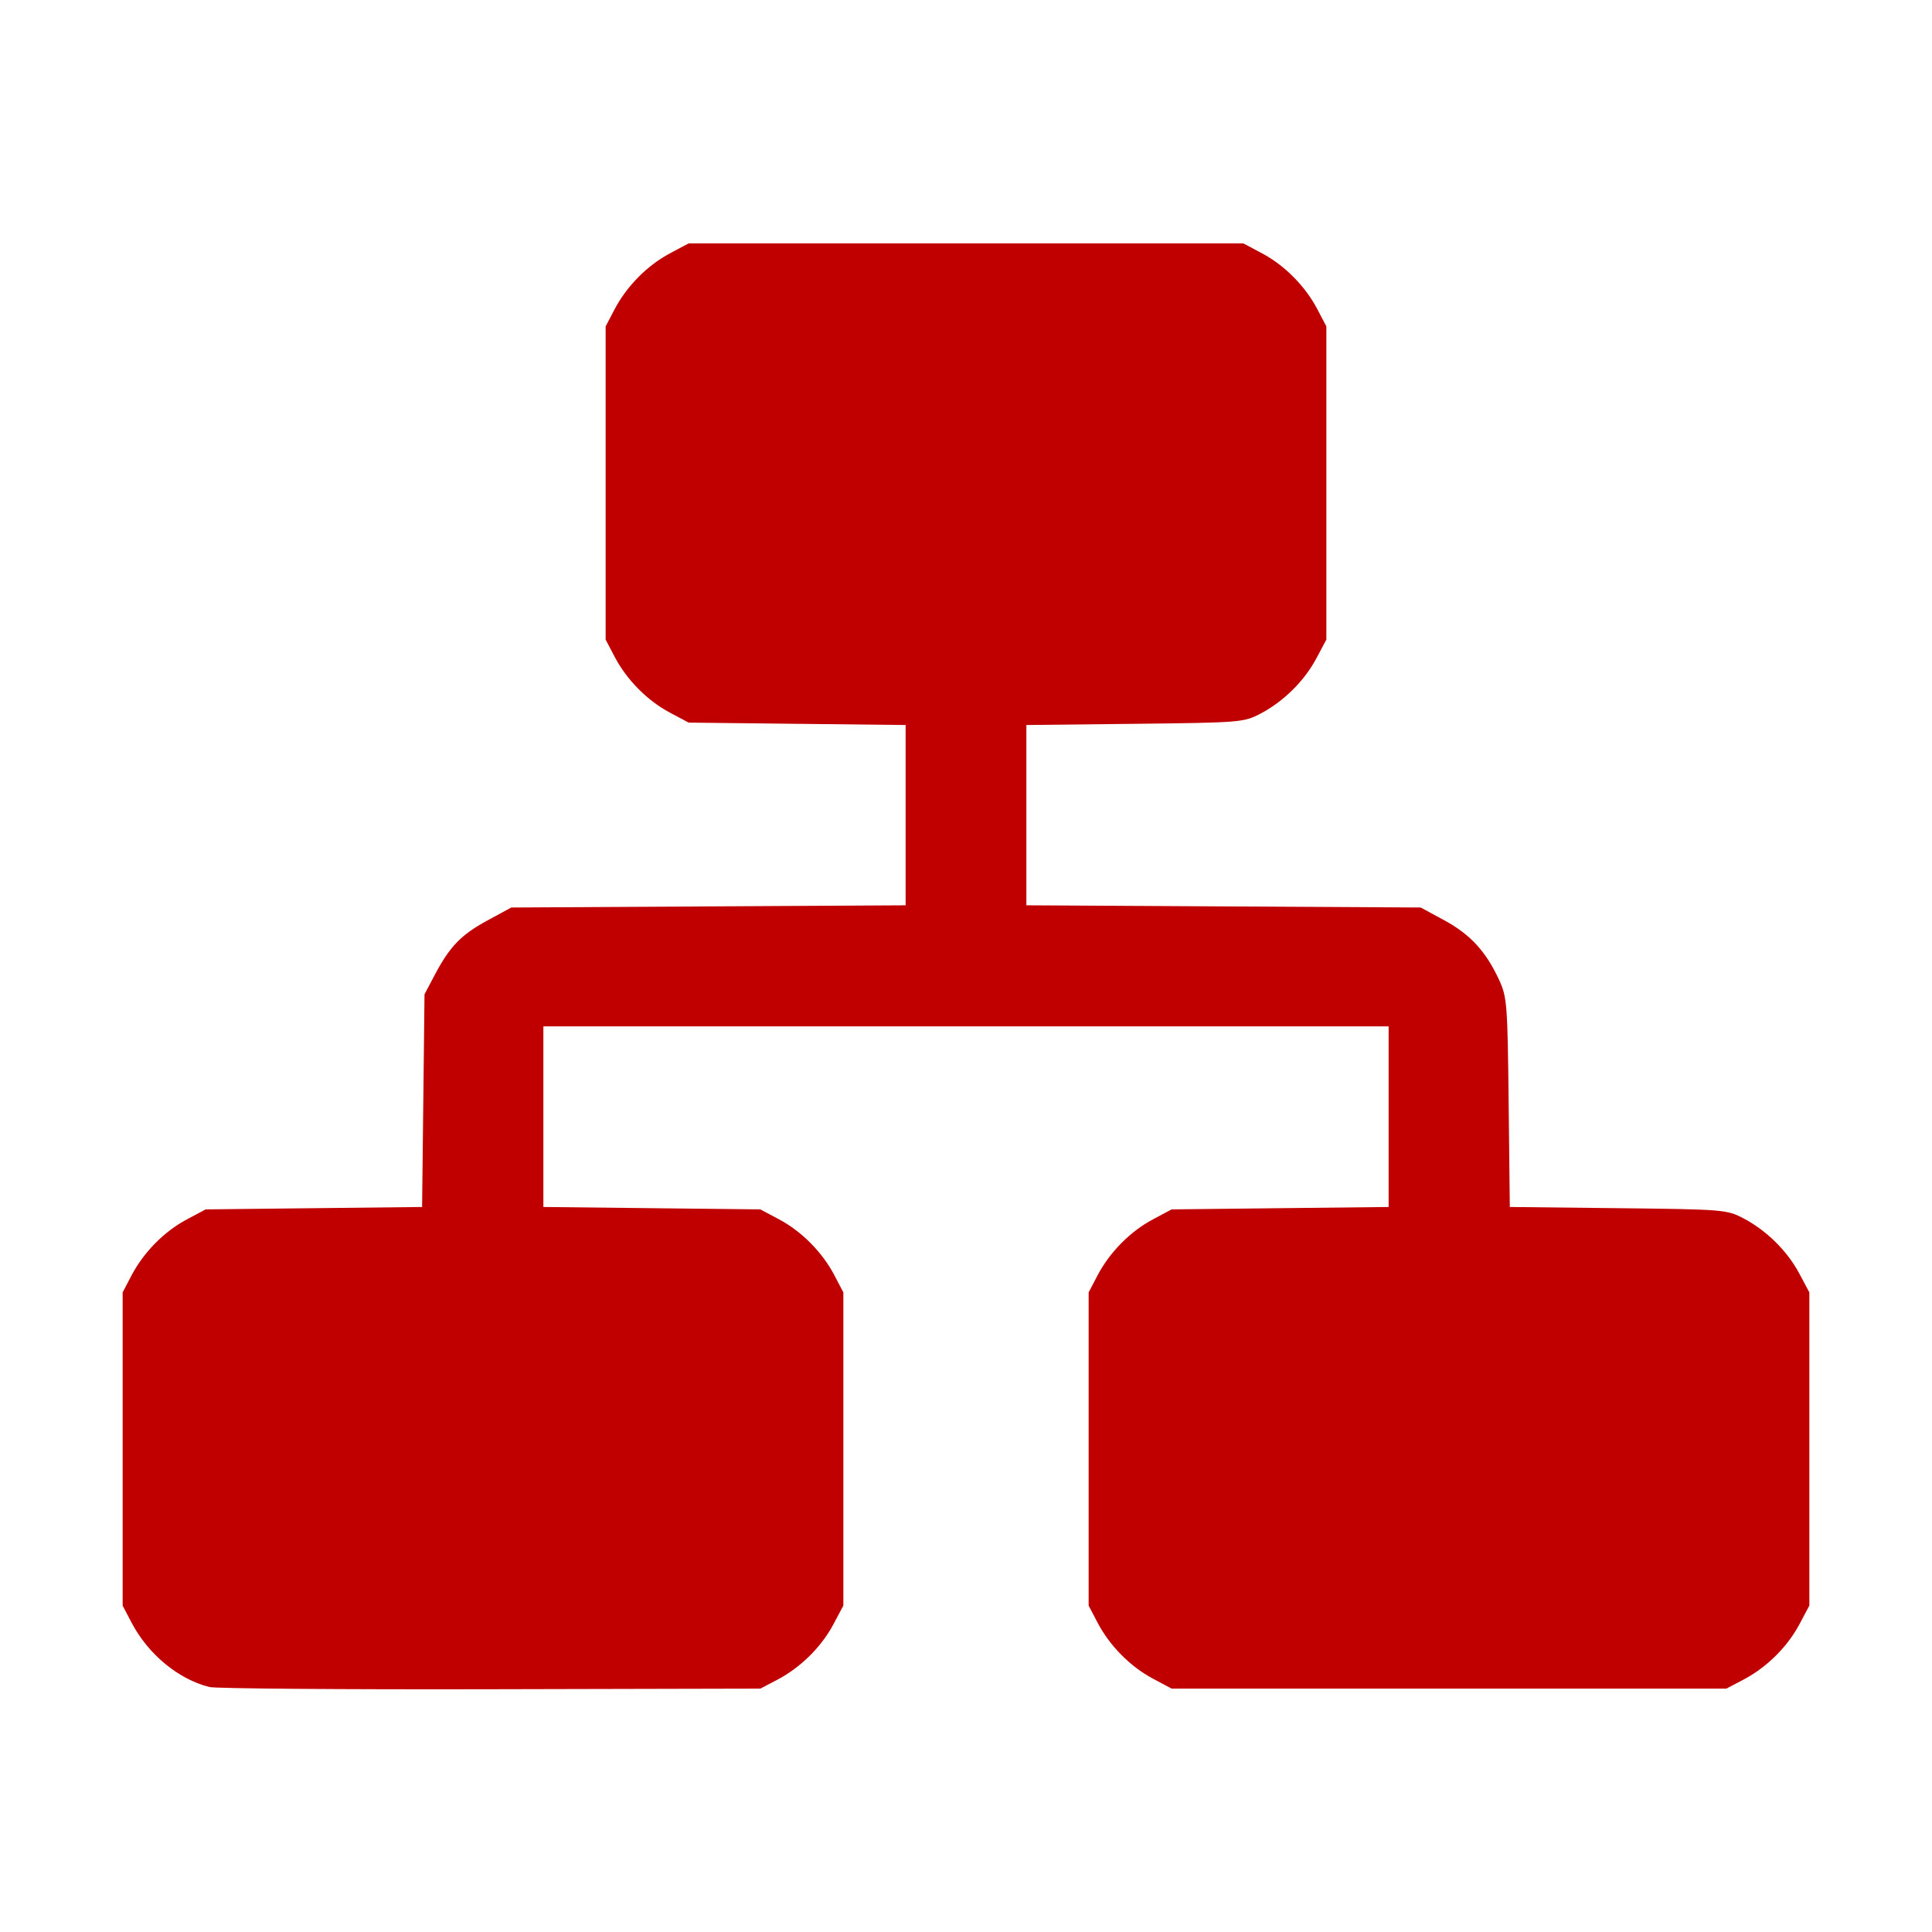 <?xml version="1.0" encoding="UTF-8" standalone="no"?>
<!-- Created with Inkscape (http://www.inkscape.org/) -->

<svg
   version="1.1"
   id="svg1"
   width="512"
   height="512"
   viewBox="0 0 512 512"
   sodipodi:docname="new-KH-Plastics-Afdeling-R.svg"
   inkscape:version="1.4.2 (f4327f4, 2025-05-13)"
   xmlns:inkscape="http://www.inkscape.org/namespaces/inkscape"
   xmlns:sodipodi="http://sodipodi.sourceforge.net/DTD/sodipodi-0.dtd"
   xmlns="http://www.w3.org/2000/svg"
   xmlns:svg="http://www.w3.org/2000/svg">
  <defs
     id="defs1" />
  <sodipodi:namedview
     id="namedview1"
     pagecolor="#ffffff"
     bordercolor="#000000"
     borderopacity="0.25"
     inkscape:showpageshadow="2"
     inkscape:pageopacity="0.0"
     inkscape:pagecheckerboard="0"
     inkscape:deskcolor="#d1d1d1"
     inkscape:zoom="1.5761719"
     inkscape:cx="256"
     inkscape:cy="256"
     inkscape:window-width="1920"
     inkscape:window-height="1009"
     inkscape:window-x="-8"
     inkscape:window-y="-8"
     inkscape:window-maximized="1"
     inkscape:current-layer="g1" />
  <g
     inkscape:groupmode="layer"
     inkscape:label="Image"
     id="g1">
    <path
       style="fill:#c00000;fill-opacity:1"
       d="M 55.5,447.078 C 47.261,445.019 39.25,438.392 34.856,430 L 32.5,425.5 V 384 342.5 L 34.856,338 C 38.066,331.869 43.507,326.356 49.5,323.164 l 5,-2.664 28.681,-0.318 28.681,-0.318 0.319,-28.182 L 112.5,263.5 l 2.695,-5.107 c 3.992,-7.566 7.005,-10.681 14.004,-14.476 L 135.5,240.5 187.75,240.208 240,239.916 V 216.027 192.137 L 211.25,191.819 182.5,191.5 l -5,-2.664 C 171.507,185.644 166.066,180.131 162.856,174 L 160.5,169.5 V 128 86.5 L 162.856,82 C 166.066,75.869 171.507,70.356 177.5,67.164 L 182.5,64.5 h 73.5 73.5 l 5,2.664 C 340.493,70.356 345.934,75.869 349.144,82 L 351.5,86.5 v 41.5 41.5 l -2.664,5 c -3.192,5.993 -8.705,11.434 -14.836,14.644 -4.374,2.29 -5.302,2.365 -33.25,2.675 L 272,192.137 v 23.889 23.889 l 52.25,0.292 52.25,0.292 6.296,3.414 c 6.844,3.711 11.008,8.243 14.476,15.757 2.107,4.565 2.246,6.343 2.536,32.511 l 0.307,27.682 28.692,0.318 c 27.888,0.309 28.819,0.384 33.193,2.674 6.131,3.21 11.644,8.651 14.836,14.644 l 2.664,5 v 41.5 41.5 l -2.664,5 c -3.192,5.993 -8.705,11.434 -14.836,14.644 L 457.5,447.5 H 384 310.5 l -5,-2.664 C 299.507,441.644 294.066,436.131 290.856,430 L 288.5,425.5 V 384 342.5 l 2.356,-4.5 c 3.21,-6.131 8.651,-11.644 14.644,-14.836 l 5,-2.664 28.75,-0.319 28.75,-0.319 V 295.931 272 H 256 144 v 23.931 23.931 l 28.75,0.319 28.75,0.319 5,2.664 c 5.993,3.192 11.434,8.705 14.644,14.836 l 2.356,4.5 v 41.5 41.5 l -2.664,5 c -3.192,5.993 -8.705,11.434 -14.836,14.644 L 201.5,447.5 130,447.664 c -39.325,0.09 -72.85,-0.174 -74.5,-0.586 z"
       id="path1" />
  </g>
</svg>
